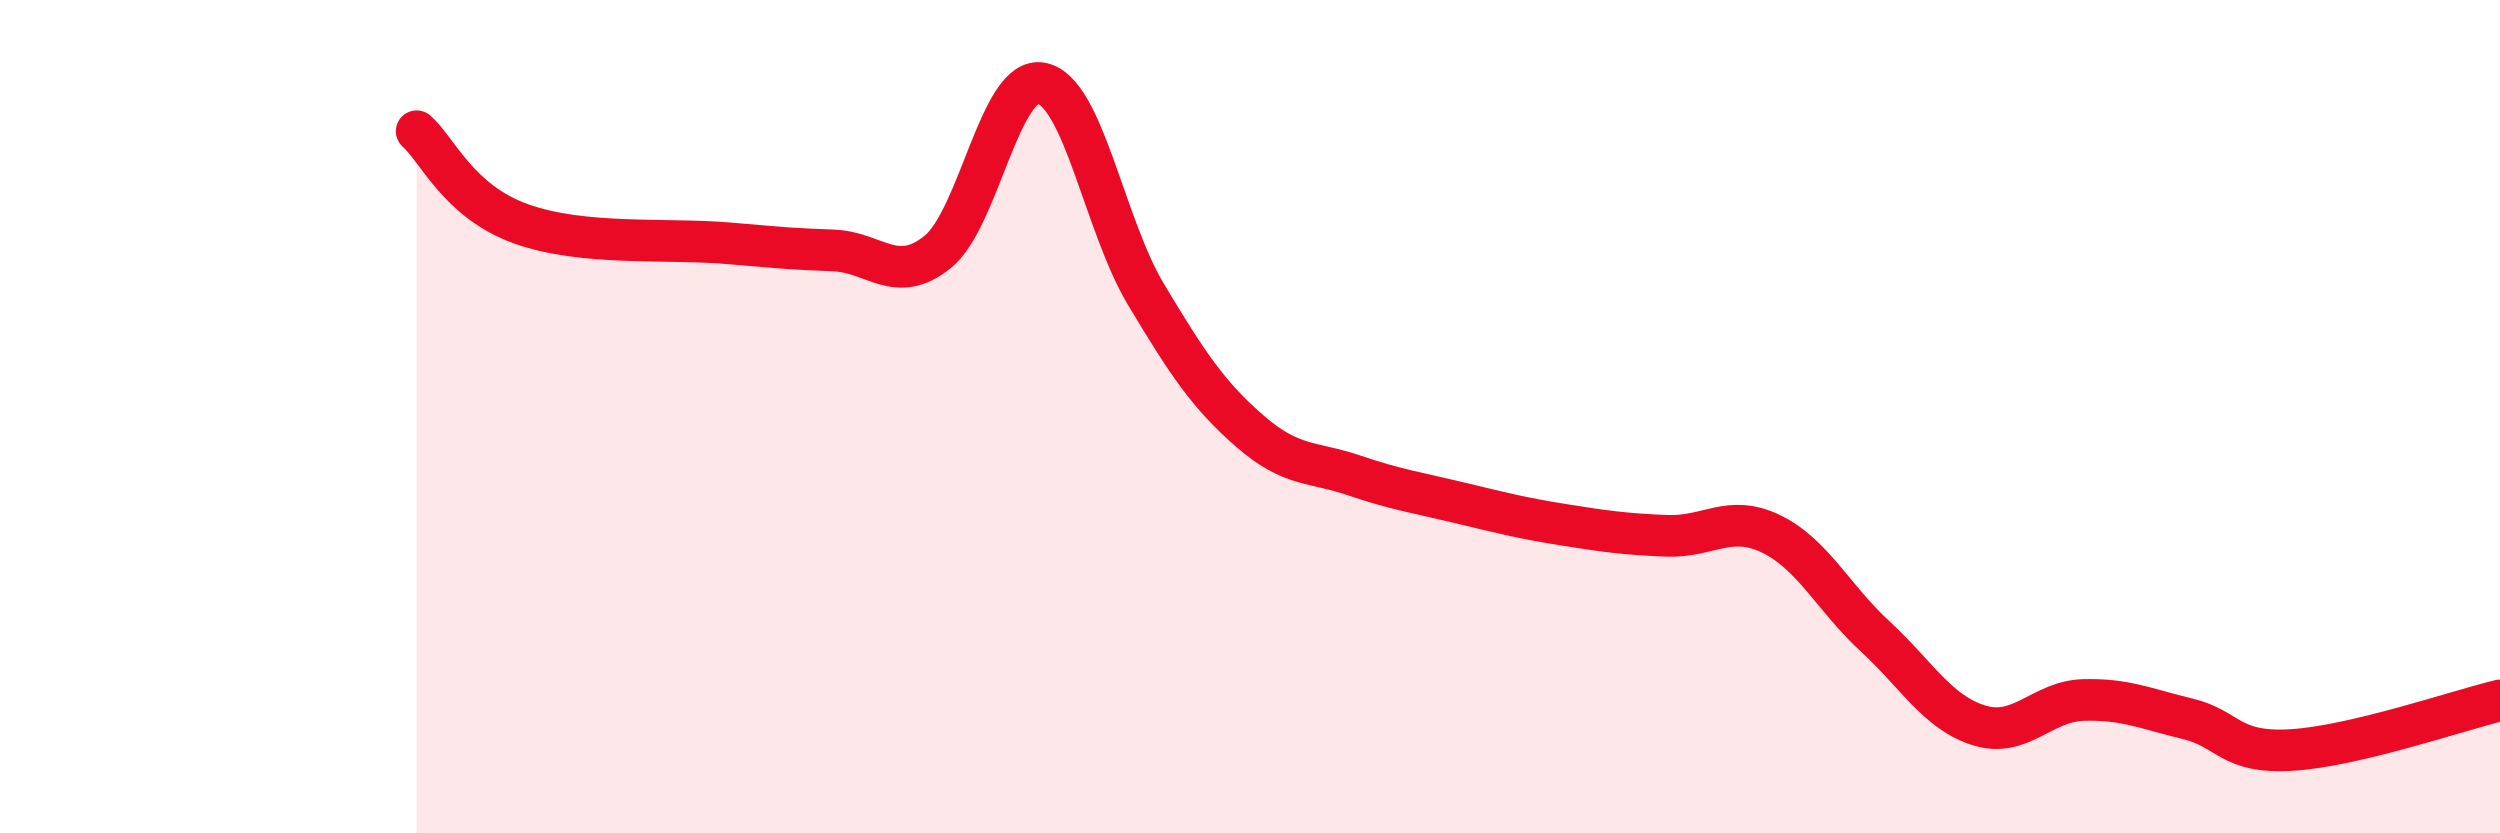 
    <svg width="60" height="20" viewBox="0 0 60 20" xmlns="http://www.w3.org/2000/svg">
      <path
        d="M 10,3.15 C 10.5,3.59 11,4.83 12.5,5.37 C 14,5.91 16,5.71 17.5,5.84 C 19,5.97 19,5.97 20,6.01 C 21,6.05 21.5,6.85 22.5,6.05 C 23.5,5.25 24,1.8 25,2 C 26,2.2 26.5,5.39 27.5,7.06 C 28.5,8.73 29,9.48 30,10.35 C 31,11.22 31.5,11.07 32.5,11.41 C 33.5,11.75 34,11.82 35,12.06 C 36,12.3 36.5,12.43 37.5,12.59 C 38.5,12.75 39,12.82 40,12.86 C 41,12.9 41.5,12.33 42.5,12.81 C 43.5,13.29 44,14.35 45,15.27 C 46,16.19 46.5,17.1 47.5,17.41 C 48.5,17.72 49,16.83 50,16.8 C 51,16.77 51.5,17.01 52.5,17.25 C 53.5,17.49 53.5,18.09 55,18 C 56.5,17.91 59,17.05 60,16.81L60 20L10 20Z"
        fill="#EB0A25"
        opacity="0.1"
        stroke-linecap="round"
        stroke-linejoin="round"
      />
      <path
        d="M 10,3.15 C 10.5,3.59 11,4.83 12.5,5.37 C 14,5.91 16,5.71 17.5,5.84 C 19,5.97 19,5.97 20,6.01 C 21,6.05 21.5,6.85 22.5,6.05 C 23.5,5.25 24,1.8 25,2 C 26,2.2 26.5,5.39 27.5,7.06 C 28.5,8.73 29,9.48 30,10.35 C 31,11.22 31.5,11.07 32.5,11.41 C 33.5,11.75 34,11.82 35,12.06 C 36,12.3 36.5,12.43 37.5,12.59 C 38.5,12.75 39,12.82 40,12.86 C 41,12.9 41.5,12.33 42.5,12.81 C 43.5,13.29 44,14.35 45,15.27 C 46,16.19 46.5,17.1 47.5,17.41 C 48.5,17.72 49,16.83 50,16.8 C 51,16.77 51.5,17.01 52.5,17.25 C 53.5,17.49 53.5,18.09 55,18 C 56.5,17.91 59,17.05 60,16.81"
        stroke="#EB0A25"
        stroke-width="1"
        fill="none"
        stroke-linecap="round"
        stroke-linejoin="round"
      />
    </svg>
  
